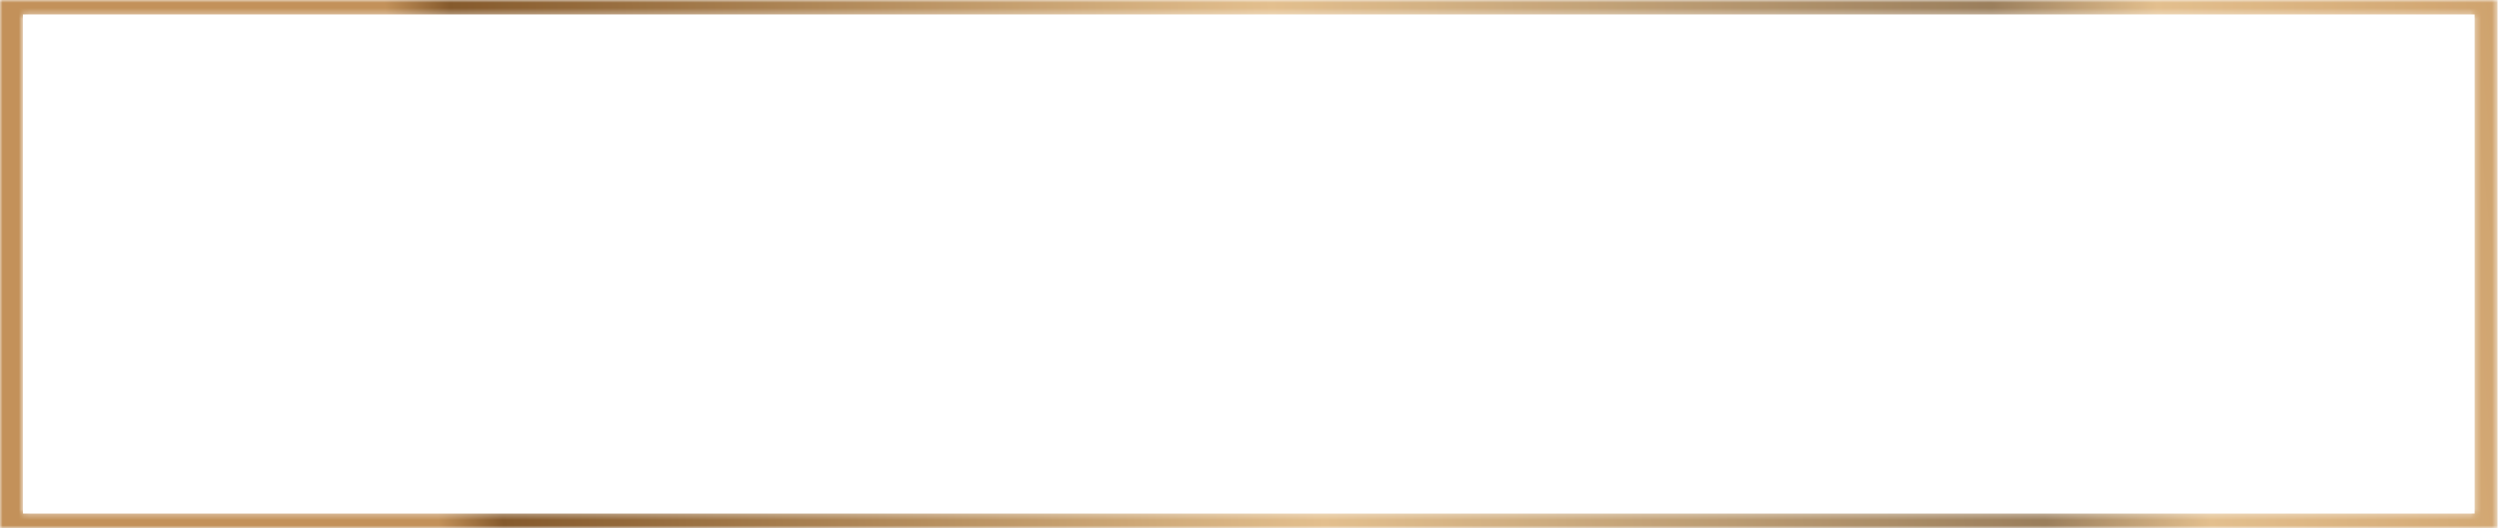 <?xml version="1.0" encoding="UTF-8"?> <svg xmlns="http://www.w3.org/2000/svg" width="464" height="98" viewBox="0 0 464 98" fill="none"><g opacity="0.85"><mask id="mask0_840_918" style="mask-type:luminance" maskUnits="userSpaceOnUse" x="0" y="0" width="464" height="98"><path d="M4.261 2.695L4.261 95.303L459.282 95.303V2.695L4.261 2.695ZM0 98L0 0L463.543 0V98L0 98Z" fill="white"></path></mask><g mask="url(#mask0_840_918)"><path d="M4.261 2.695L4.261 95.303L459.282 95.303V2.695L4.261 2.695ZM0 98L0 0L463.543 0V98L0 98Z" fill="url(#paint0_linear_840_918)"></path></g></g><defs><linearGradient id="paint0_linear_840_918" x1="505.727" y1="37.649" x2="31.448" y2="86.725" gradientUnits="userSpaceOnUse"><stop stop-color="#B87E3D"></stop><stop offset="0.212" stop-color="#DEB47A"></stop><stop offset="0.276" stop-color="#896840"></stop><stop offset="0.555" stop-color="#DEB47A"></stop><stop offset="0.873" stop-color="#703D07"></stop><stop offset="0.898" stop-color="#B87E3D"></stop><stop offset="1" stop-color="#B87E3D"></stop></linearGradient></defs></svg> 